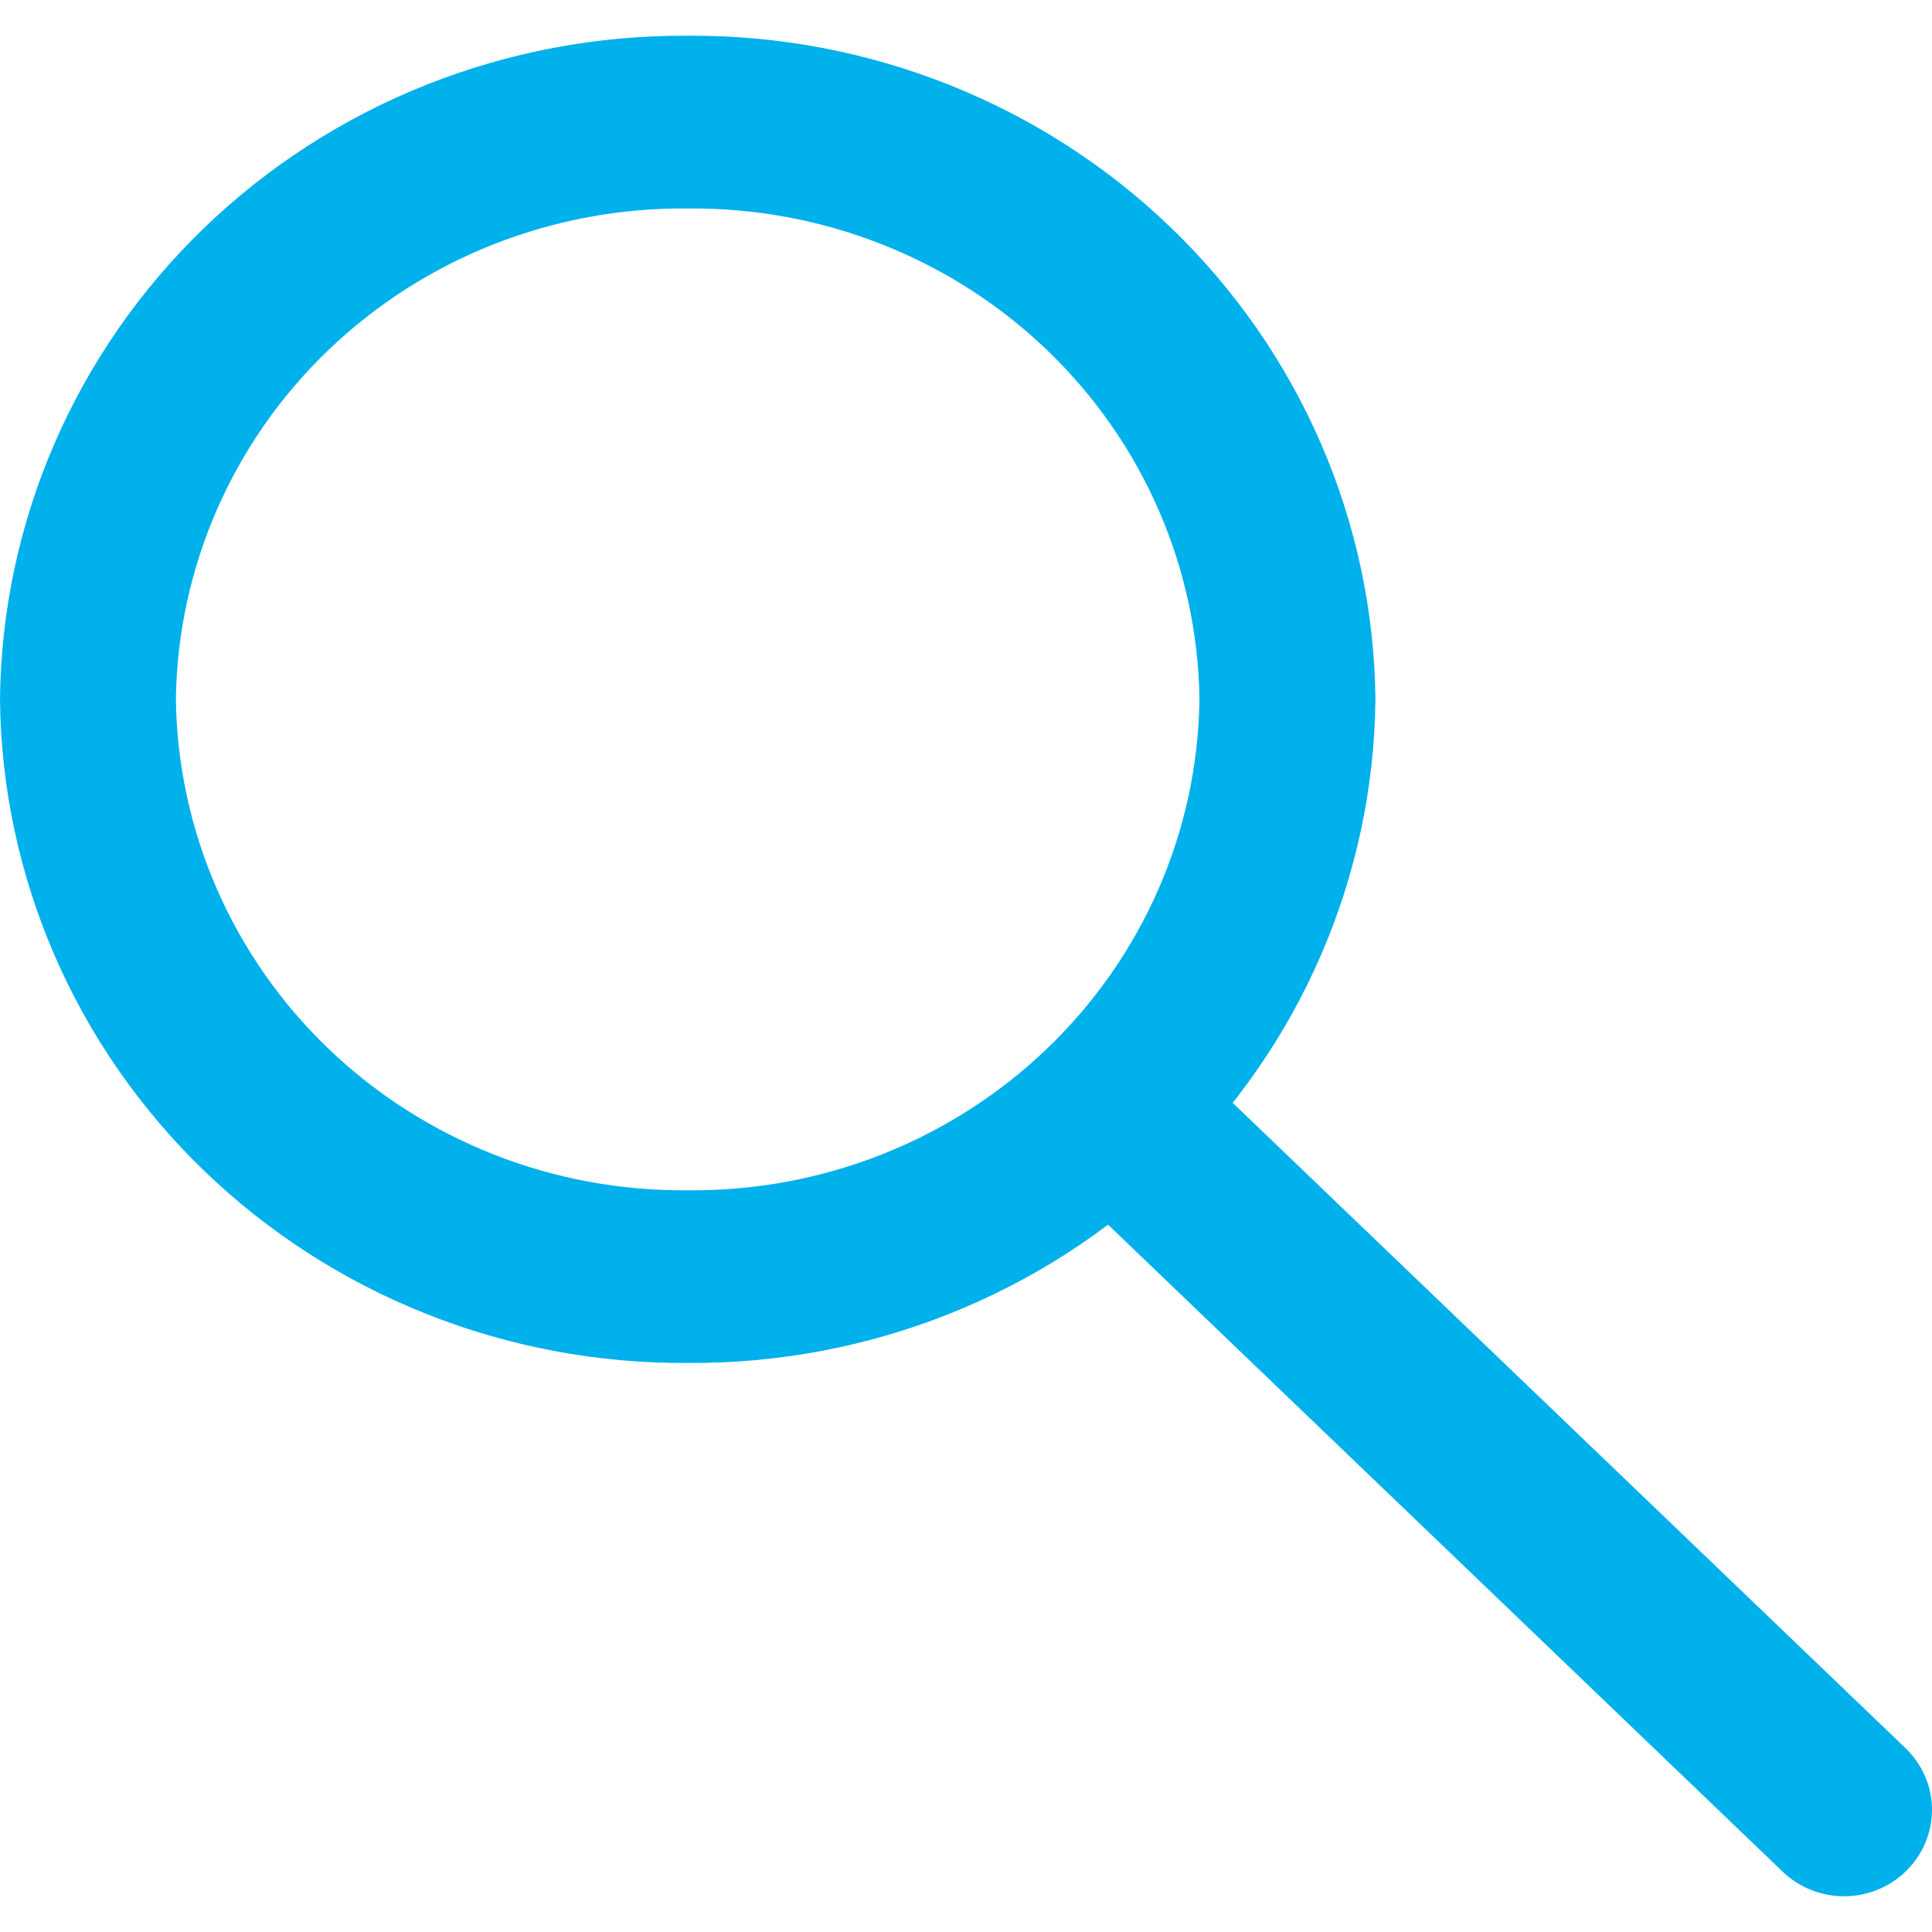 <svg width="24" height="24" viewBox="0 0 24 24" fill="none" xmlns="http://www.w3.org/2000/svg">
<g id="Insights" clip-path="url(#clip0_3052_4098)">
<g id="Layer 2">
<g id="Layer 1">
<path id="Vector" d="M8.543 16.931C6.298 16.947 4.137 16.089 2.535 14.543C0.934 12.998 0.022 10.892 0 8.688C0.022 6.483 0.934 4.377 2.535 2.832C4.137 1.287 6.298 0.428 8.543 0.444C10.789 0.428 12.949 1.287 14.55 2.832C16.152 4.377 17.064 6.483 17.086 8.688C17.064 10.892 16.152 12.998 14.55 14.543C12.949 16.089 10.789 16.947 8.543 16.931ZM8.543 2.59C6.877 2.573 5.272 3.205 4.08 4.348C2.888 5.491 2.207 7.052 2.185 8.688C2.207 10.323 2.888 11.884 4.08 13.027C5.272 14.17 6.877 14.803 8.543 14.786C10.209 14.803 11.814 14.17 13.006 13.027C14.198 11.884 14.879 10.323 14.9 8.688C14.879 7.052 14.198 5.492 13.006 4.348C11.814 3.205 10.209 2.573 8.543 2.59Z" fill="#00B1EB"/>
<path id="Vector_2" d="M22.907 23.556C22.622 23.556 22.348 23.446 22.144 23.25L13.101 14.577C12.894 14.378 12.775 14.107 12.772 13.822C12.769 13.538 12.881 13.264 13.083 13.06C13.286 12.857 13.562 12.74 13.852 12.737C14.142 12.734 14.421 12.844 14.628 13.043L23.671 21.716C23.826 21.865 23.933 22.056 23.977 22.265C24.021 22.473 24.001 22.69 23.919 22.888C23.837 23.085 23.697 23.254 23.517 23.373C23.337 23.492 23.125 23.556 22.907 23.556Z" fill="#00B1EB"/>
</g>
</g>
</g>
<defs>
<clipPath id="clip0_3052_4098">
<rect width="24" height="23.111" fill="white" transform="translate(0 0.444)"/>
</clipPath>
</defs>
</svg>

